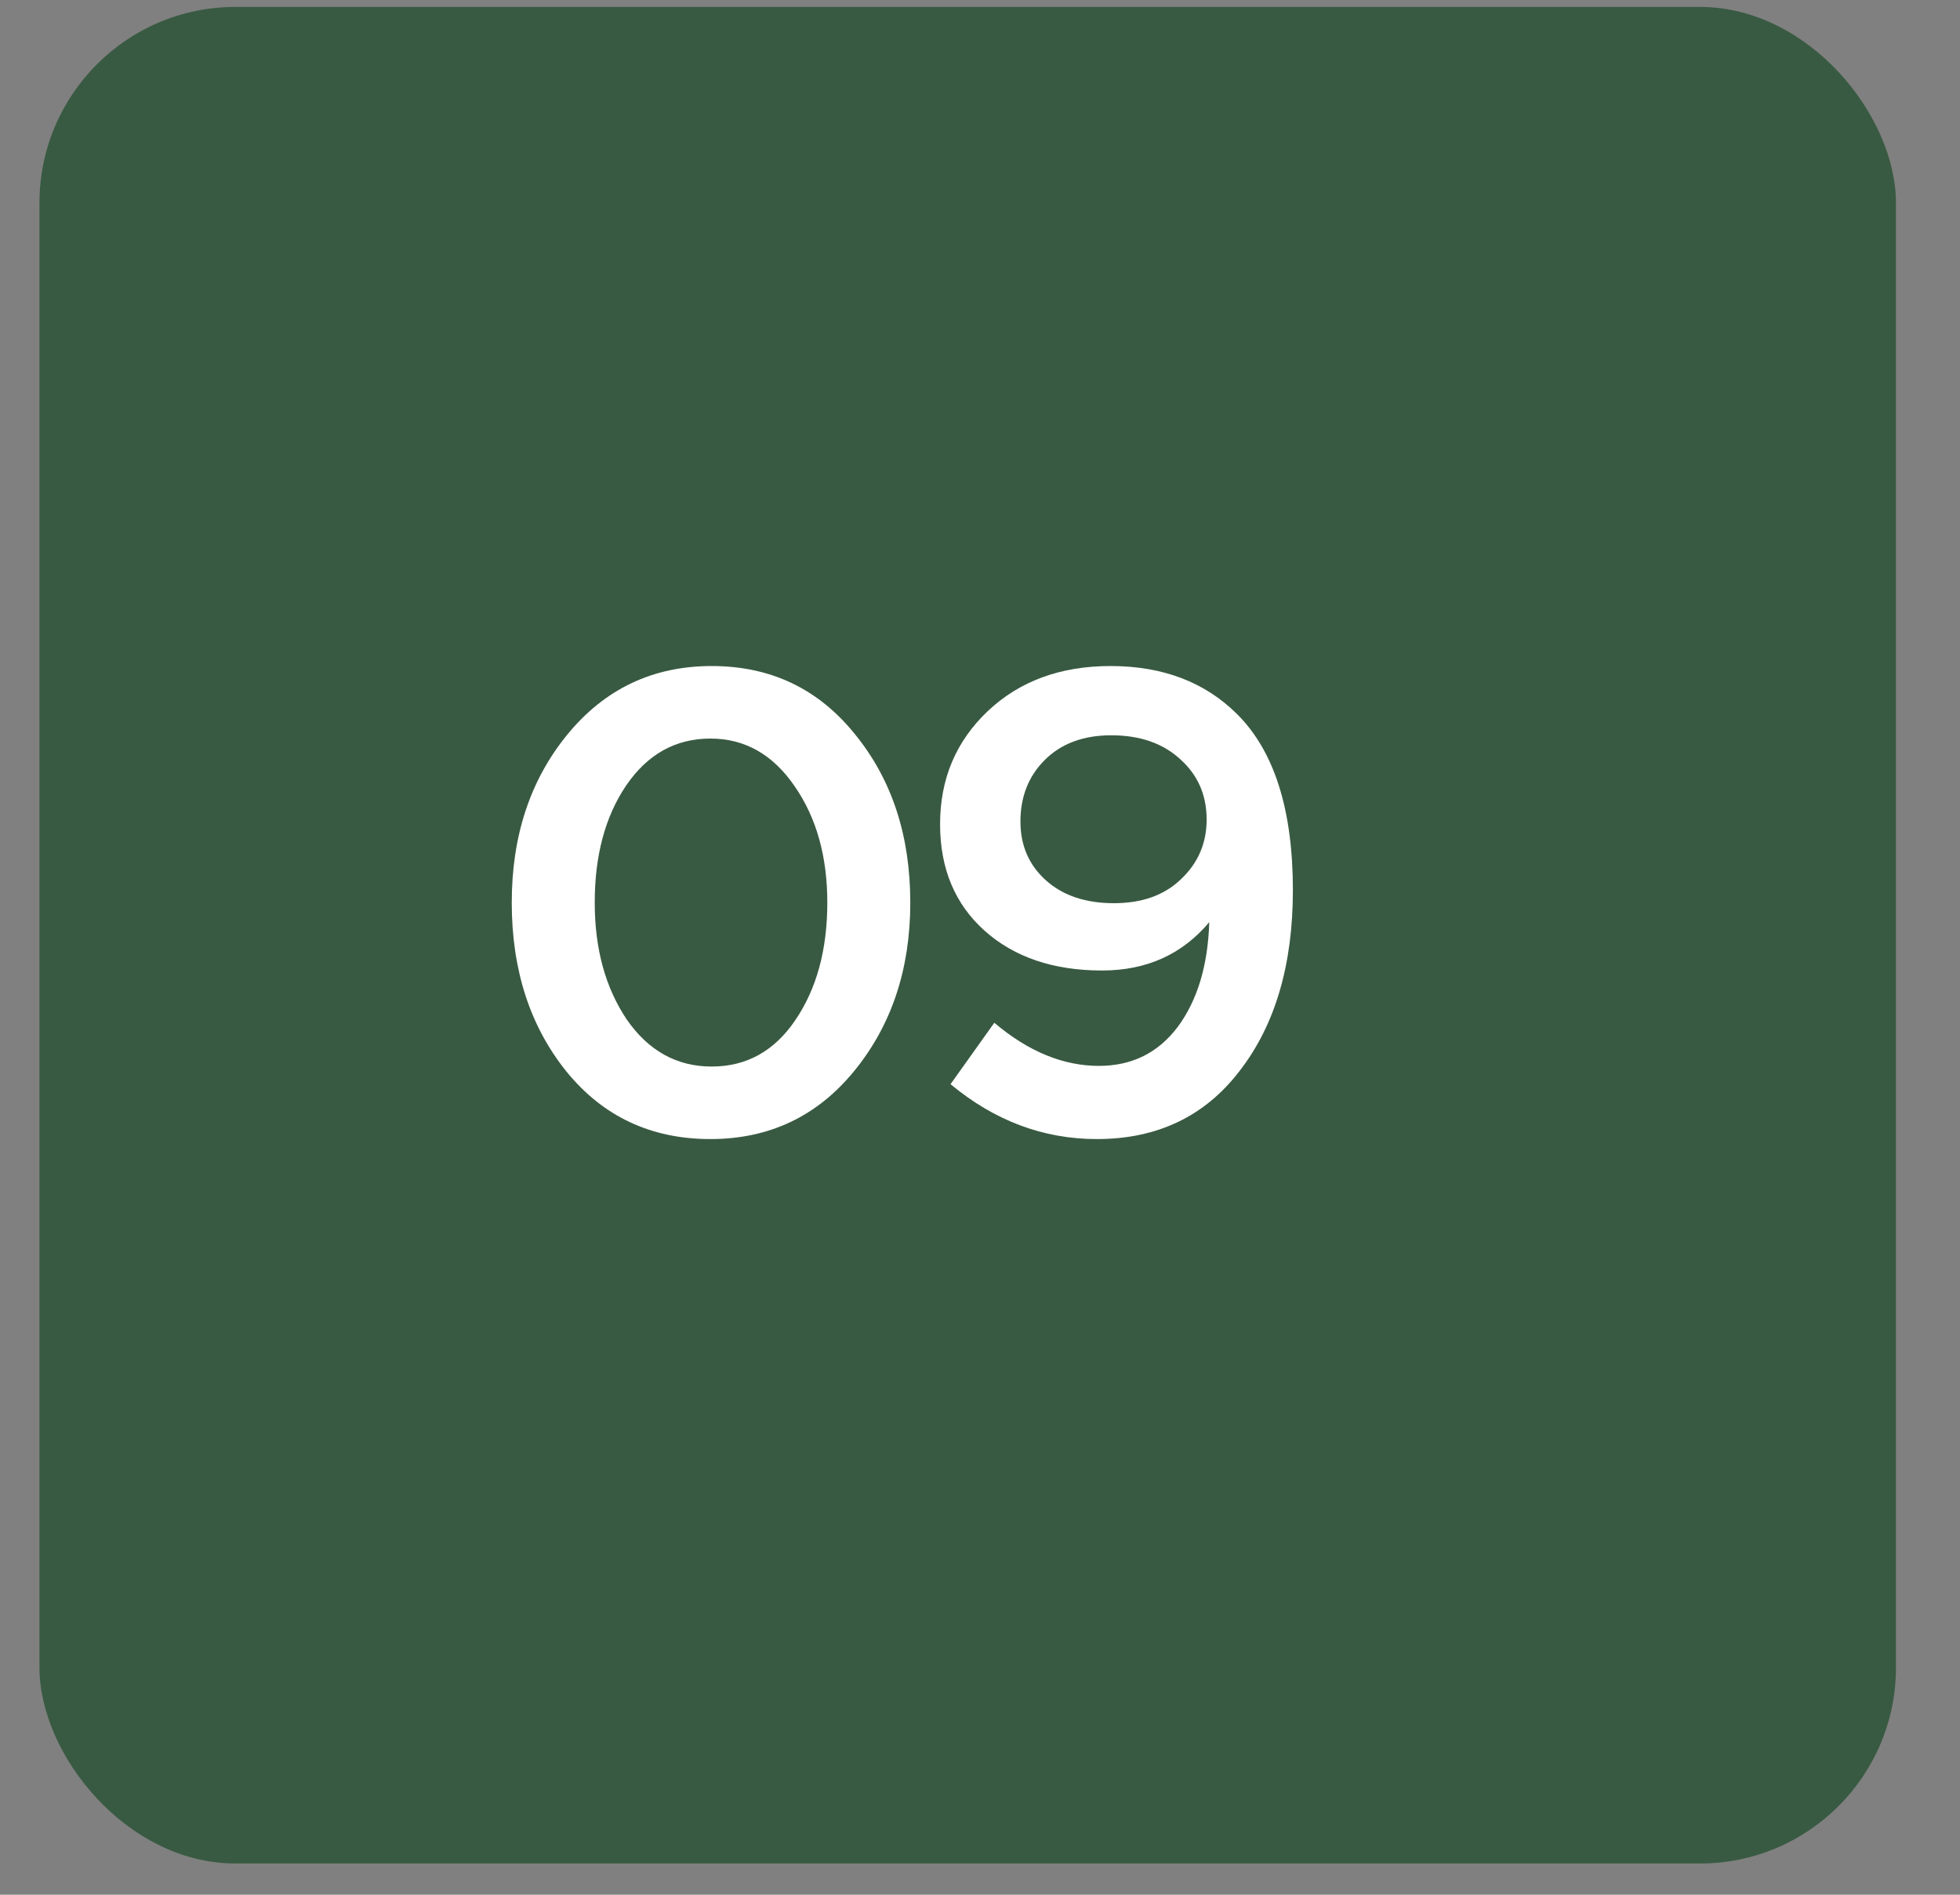 <?xml version="1.0" encoding="UTF-8"?> <svg xmlns="http://www.w3.org/2000/svg" width="30" height="29" viewBox="0 0 30 29" fill="none"><rect x="0" y="0" width="30" height="29" fill="#808080" stroke="none"/><rect x="0.604" y="0.106" width="28.416" height="28.416" rx="3" fill="#395A42"></rect><path d="M10.873 17.434C9.966 17.434 9.233 17.09 8.673 16.404C8.113 15.71 7.833 14.847 7.833 13.814C7.833 12.794 8.116 11.937 8.683 11.244C9.256 10.544 9.993 10.194 10.893 10.194C11.793 10.194 12.523 10.54 13.083 11.234C13.65 11.927 13.933 12.787 13.933 13.814C13.933 14.834 13.646 15.694 13.073 16.394C12.506 17.087 11.773 17.434 10.873 17.434ZM9.593 15.604C9.926 16.084 10.36 16.324 10.893 16.324C11.426 16.324 11.853 16.087 12.173 15.614C12.5 15.134 12.663 14.534 12.663 13.814C12.663 13.107 12.496 12.514 12.163 12.034C11.83 11.547 11.4 11.304 10.873 11.304C10.34 11.304 9.91 11.544 9.583 12.024C9.263 12.497 9.103 13.094 9.103 13.814C9.103 14.521 9.266 15.117 9.593 15.604Z" fill="white"></path><path d="M16.789 17.434C15.969 17.434 15.223 17.154 14.549 16.594L15.219 15.654C15.739 16.094 16.273 16.314 16.819 16.314C17.326 16.314 17.729 16.114 18.029 15.714C18.329 15.307 18.489 14.774 18.509 14.114C18.096 14.607 17.549 14.854 16.869 14.854C16.123 14.854 15.523 14.65 15.069 14.244C14.616 13.837 14.389 13.294 14.389 12.614C14.389 11.921 14.633 11.344 15.119 10.884C15.606 10.424 16.233 10.194 16.999 10.194C17.799 10.194 18.446 10.441 18.939 10.934C19.506 11.501 19.789 12.397 19.789 13.624C19.789 14.764 19.519 15.684 18.979 16.384C18.446 17.084 17.716 17.434 16.789 17.434ZM16.009 13.474C16.269 13.707 16.616 13.824 17.049 13.824C17.483 13.824 17.826 13.7 18.079 13.454C18.339 13.207 18.469 12.904 18.469 12.544C18.469 12.171 18.336 11.864 18.069 11.624C17.803 11.377 17.449 11.254 17.009 11.254C16.583 11.254 16.243 11.38 15.989 11.634C15.743 11.88 15.619 12.194 15.619 12.574C15.619 12.941 15.749 13.241 16.009 13.474Z" fill="white"></path></svg> 